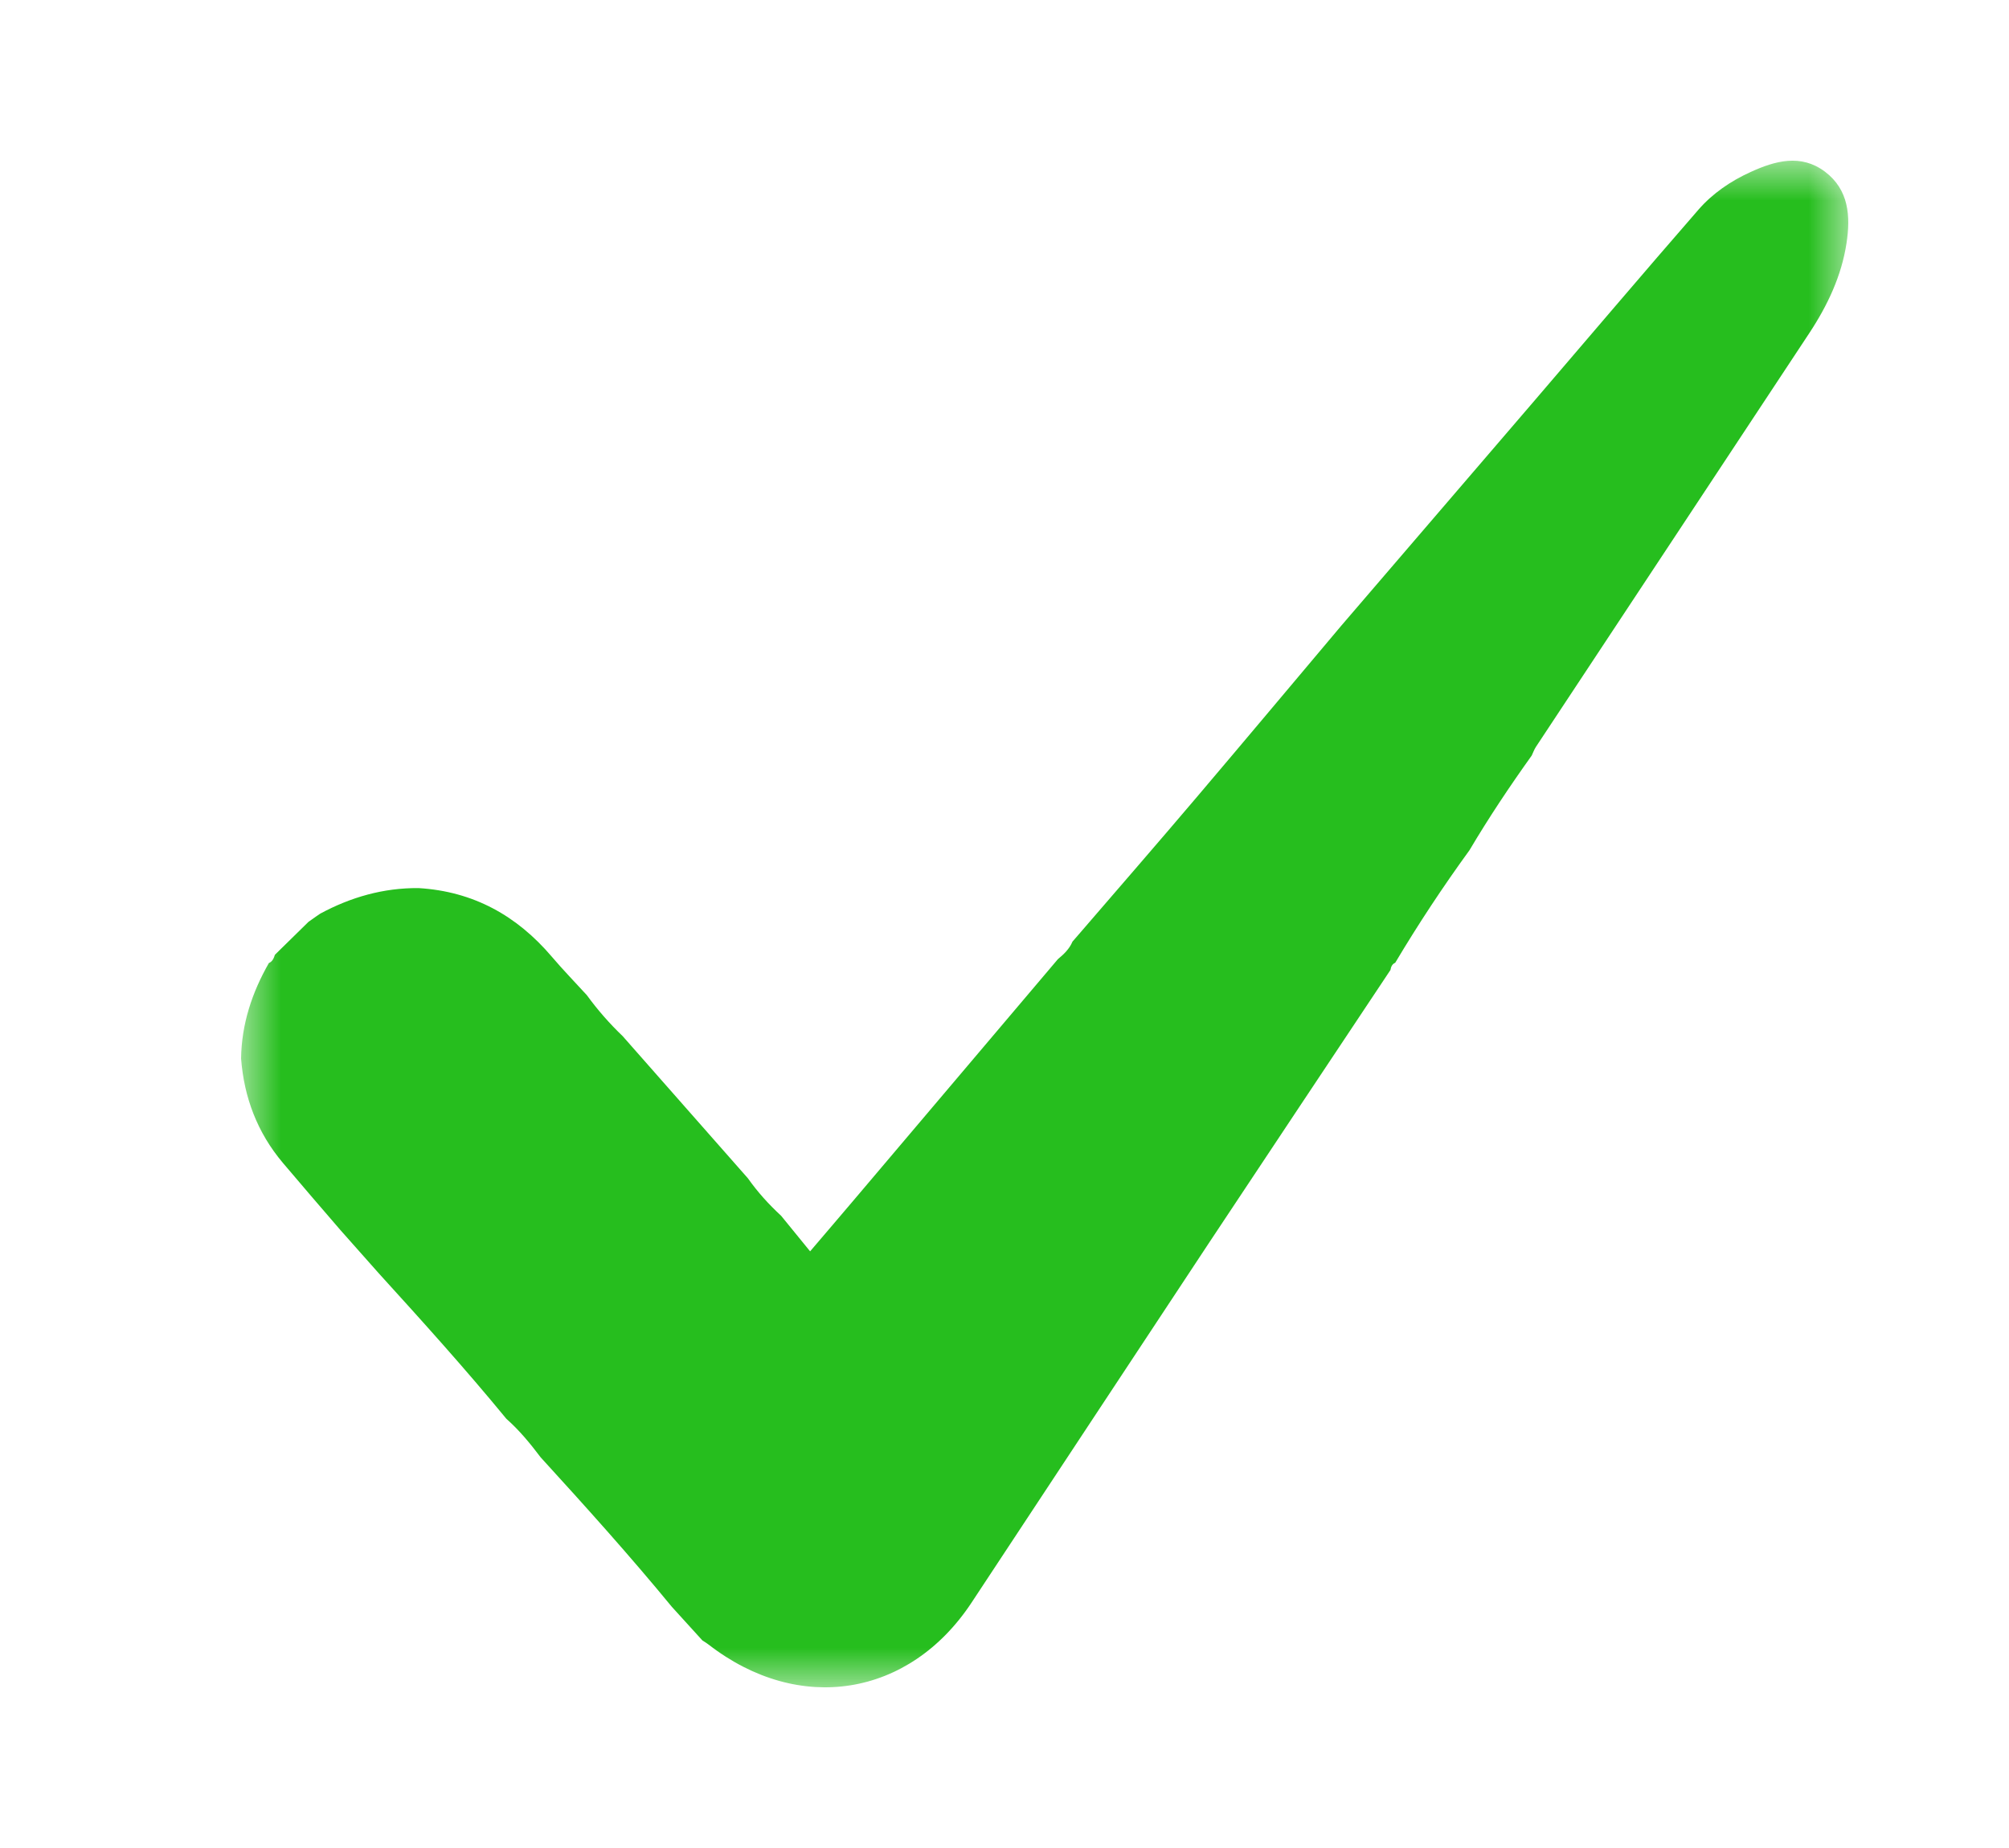 <?xml version="1.0" encoding="UTF-8"?>
<svg width="25px" height="23px" viewBox="0 0 25 23" version="1.1" xmlns="http://www.w3.org/2000/svg" xmlns:xlink="http://www.w3.org/1999/xlink">
    <!-- Generator: Sketch 63.1 (92452) - https://sketch.com -->
    <title>tick</title>
    <desc>Created with Sketch.</desc>
    <defs>
        <polygon id="path-1" points="0 0 20 0 20 19 0 19"></polygon>
    </defs>
    <g id="tick" stroke="none" stroke-width="1" fill="none" fill-rule="evenodd">
        <g id="Group-3" transform="translate(3, 2)">
            <mask id="mask-2" fill="white">
                <use xlink:href="#path-1"></use>
            </mask>
            <g id="Clip-2"></g>
            <path d="M2.207,9.053 C2.892,9.094 3.432,9.397 3.865,9.905 C4.005,10.07 4.157,10.226 4.303,10.386 C4.436,10.569 4.585,10.739 4.749,10.896 C5.268,11.486 5.788,12.075 6.307,12.665 C6.427,12.835 6.566,12.989 6.72,13.131 C6.836,13.273 6.952,13.415 7.081,13.574 C7.277,13.344 7.459,13.132 7.64,12.918 C8.482,11.925 9.323,10.931 10.164,9.938 C10.239,9.876 10.308,9.81 10.346,9.719 C10.366,9.696 10.387,9.673 10.407,9.649 C10.904,9.072 11.403,8.498 11.895,7.918 C12.497,7.209 13.093,6.497 13.692,5.786 C14.488,4.859 15.283,3.932 16.079,3.005 C16.765,2.205 17.446,1.402 18.137,0.608 C18.312,0.407 18.536,0.254 18.782,0.142 C19.089,0.001 19.41,-0.088 19.709,0.136 C20.009,0.362 20.029,0.693 19.978,1.027 C19.916,1.434 19.742,1.802 19.515,2.146 C18.382,3.863 17.246,5.58 16.112,7.297 C16.091,7.33 16.078,7.367 16.061,7.403 C15.787,7.786 15.526,8.177 15.286,8.582 C14.957,9.035 14.649,9.501 14.363,9.981 L14.363,9.982 C14.323,9.999 14.309,10.034 14.303,10.072 C13.549,11.206 12.794,12.338 12.042,13.473 C11.057,14.963 10.074,16.455 9.09,17.946 C8.314,19.121 6.944,19.34 5.82,18.47 C5.795,18.45 5.767,18.434 5.74,18.416 C5.614,18.277 5.487,18.138 5.361,17.999 C4.837,17.361 4.285,16.748 3.728,16.138 C3.599,15.967 3.463,15.801 3.301,15.658 C2.792,15.038 2.254,14.442 1.714,13.848 C1.554,13.668 1.394,13.488 1.235,13.308 C0.996,13.03 0.756,12.753 0.52,12.473 C0.202,12.096 0.037,11.659 0,11.174 C0.006,10.747 0.135,10.354 0.347,9.984 L0.346,9.986 C0.392,9.966 0.407,9.925 0.421,9.883 C0.56,9.747 0.7,9.61 0.839,9.473 C0.87,9.452 0.9,9.43 0.931,9.408 C0.949,9.396 0.967,9.384 0.985,9.371 C1.365,9.166 1.77,9.05 2.207,9.053" id="Fill-1" fill="#26BE1E" mask="url(#mask-2)"></path>
        </g>
    </g>
</svg>